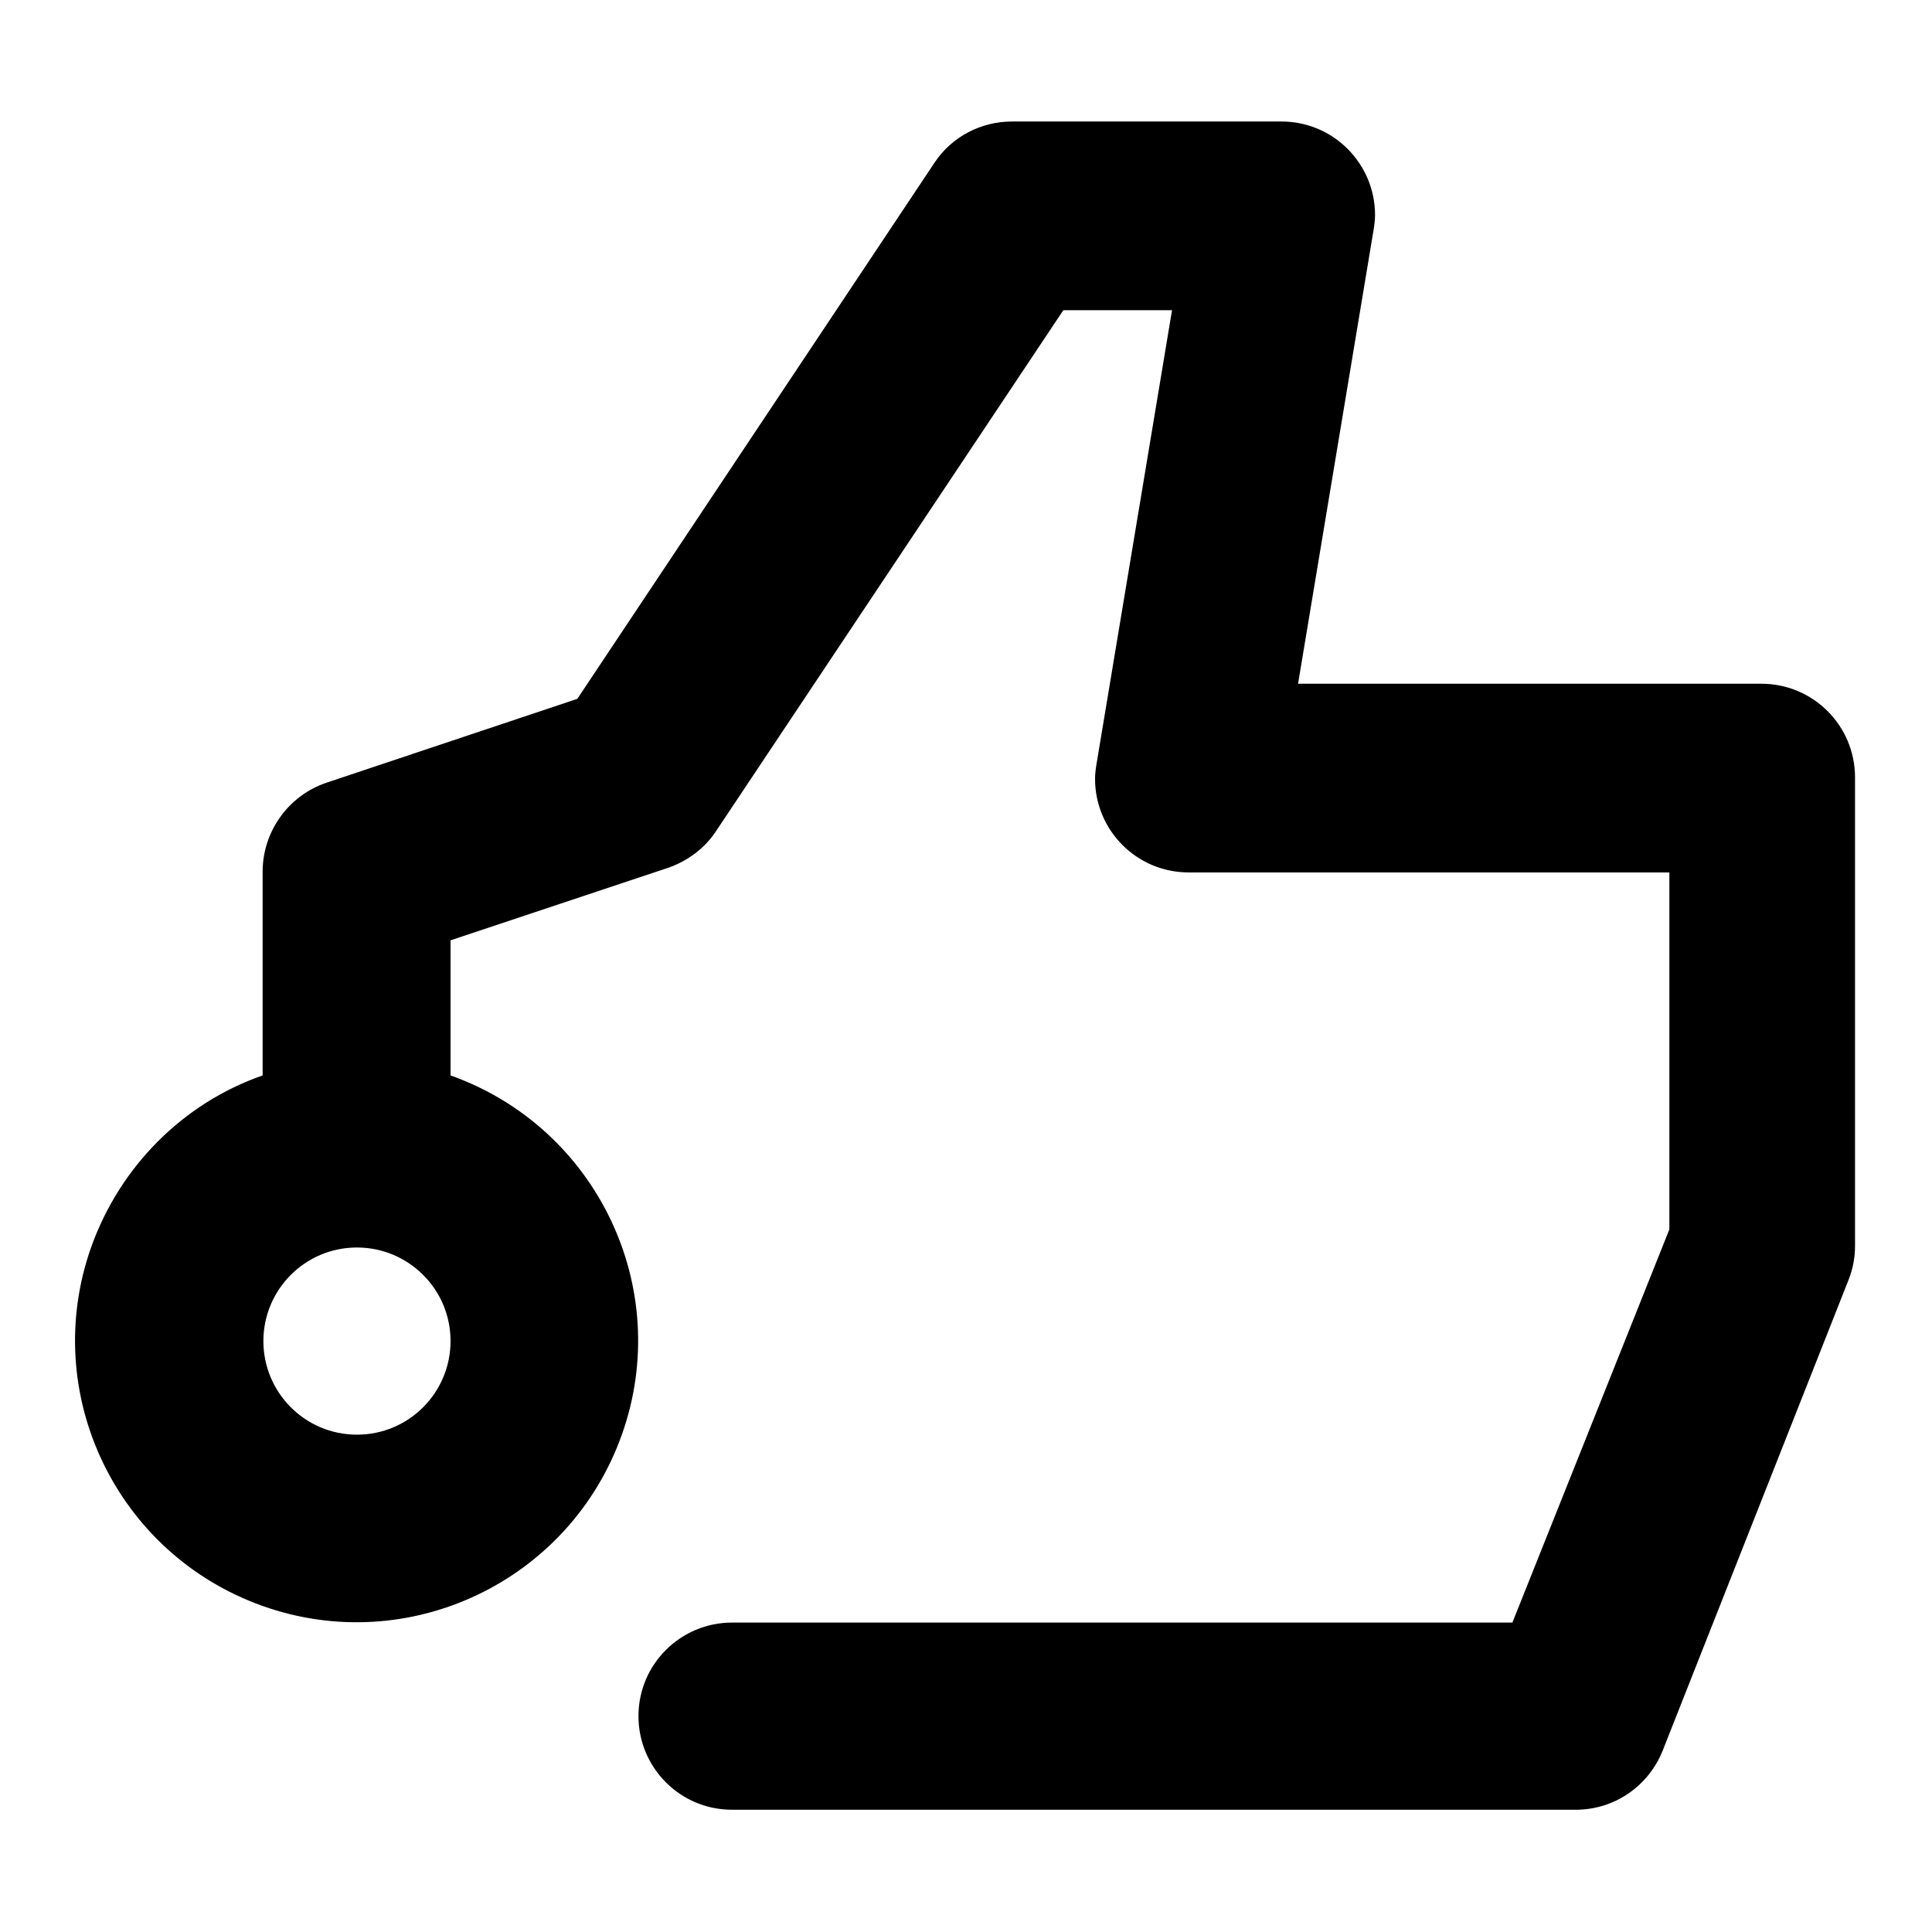 <?xml version="1.0" encoding="utf-8"?>
<!-- Svg Vector Icons : http://www.onlinewebfonts.com/icon -->
<!DOCTYPE svg PUBLIC "-//W3C//DTD SVG 1.1//EN" "http://www.w3.org/Graphics/SVG/1.1/DTD/svg11.dtd">
<svg version="1.1" xmlns="http://www.w3.org/2000/svg" xmlns:xlink="http://www.w3.org/1999/xlink" x="0px" y="0px" viewBox="0 0 256 256" enable-background="new 0 0 256 256" xml:space="preserve">
<g> <path fill="#000000" d="M59.7,142.5c19.4,6.9,29.6,28.2,22.7,47.6c-6.9,19.4-28.2,29.6-47.6,22.7c-19.4-6.9-29.6-28.2-22.7-47.6 c3.8-10.6,12.1-19,22.7-22.7v-27c0-5.3,3.4-10.1,8.5-11.8l33.2-11.1l47.3-71c2.3-3.5,6.2-5.5,10.3-5.5h35.7 c6.9,0,12.4,5.6,12.4,12.4c0,0.7-0.1,1.4-0.2,2l-10,60.1h61.4c6.9,0,12.4,5.6,12.4,12.4l0,0v62.1c0,1.6-0.3,3.1-0.9,4.6L220.3,232 c-1.9,4.7-6.4,7.8-11.5,7.8H97c-6.9,0-12.4-5.6-12.4-12.4c0-6.9,5.6-12.4,12.4-12.4h103.4l20.8-52.1v-47.3h-63.7 c-6.9,0-12.4-5.6-12.4-12.4c0-0.7,0.1-1.4,0.2-2l10-60.1h-14.4l-46,69c-1.5,2.3-3.8,4-6.4,4.9l-28.8,9.6V142.5L59.7,142.5z  M47.3,190.1c6.9,0,12.4-5.6,12.4-12.4c0-6.9-5.6-12.4-12.4-12.4c0,0,0,0,0,0c-6.9,0-12.4,5.6-12.4,12.4 C34.9,184.5,40.4,190.1,47.3,190.1z"/></g>
</svg>